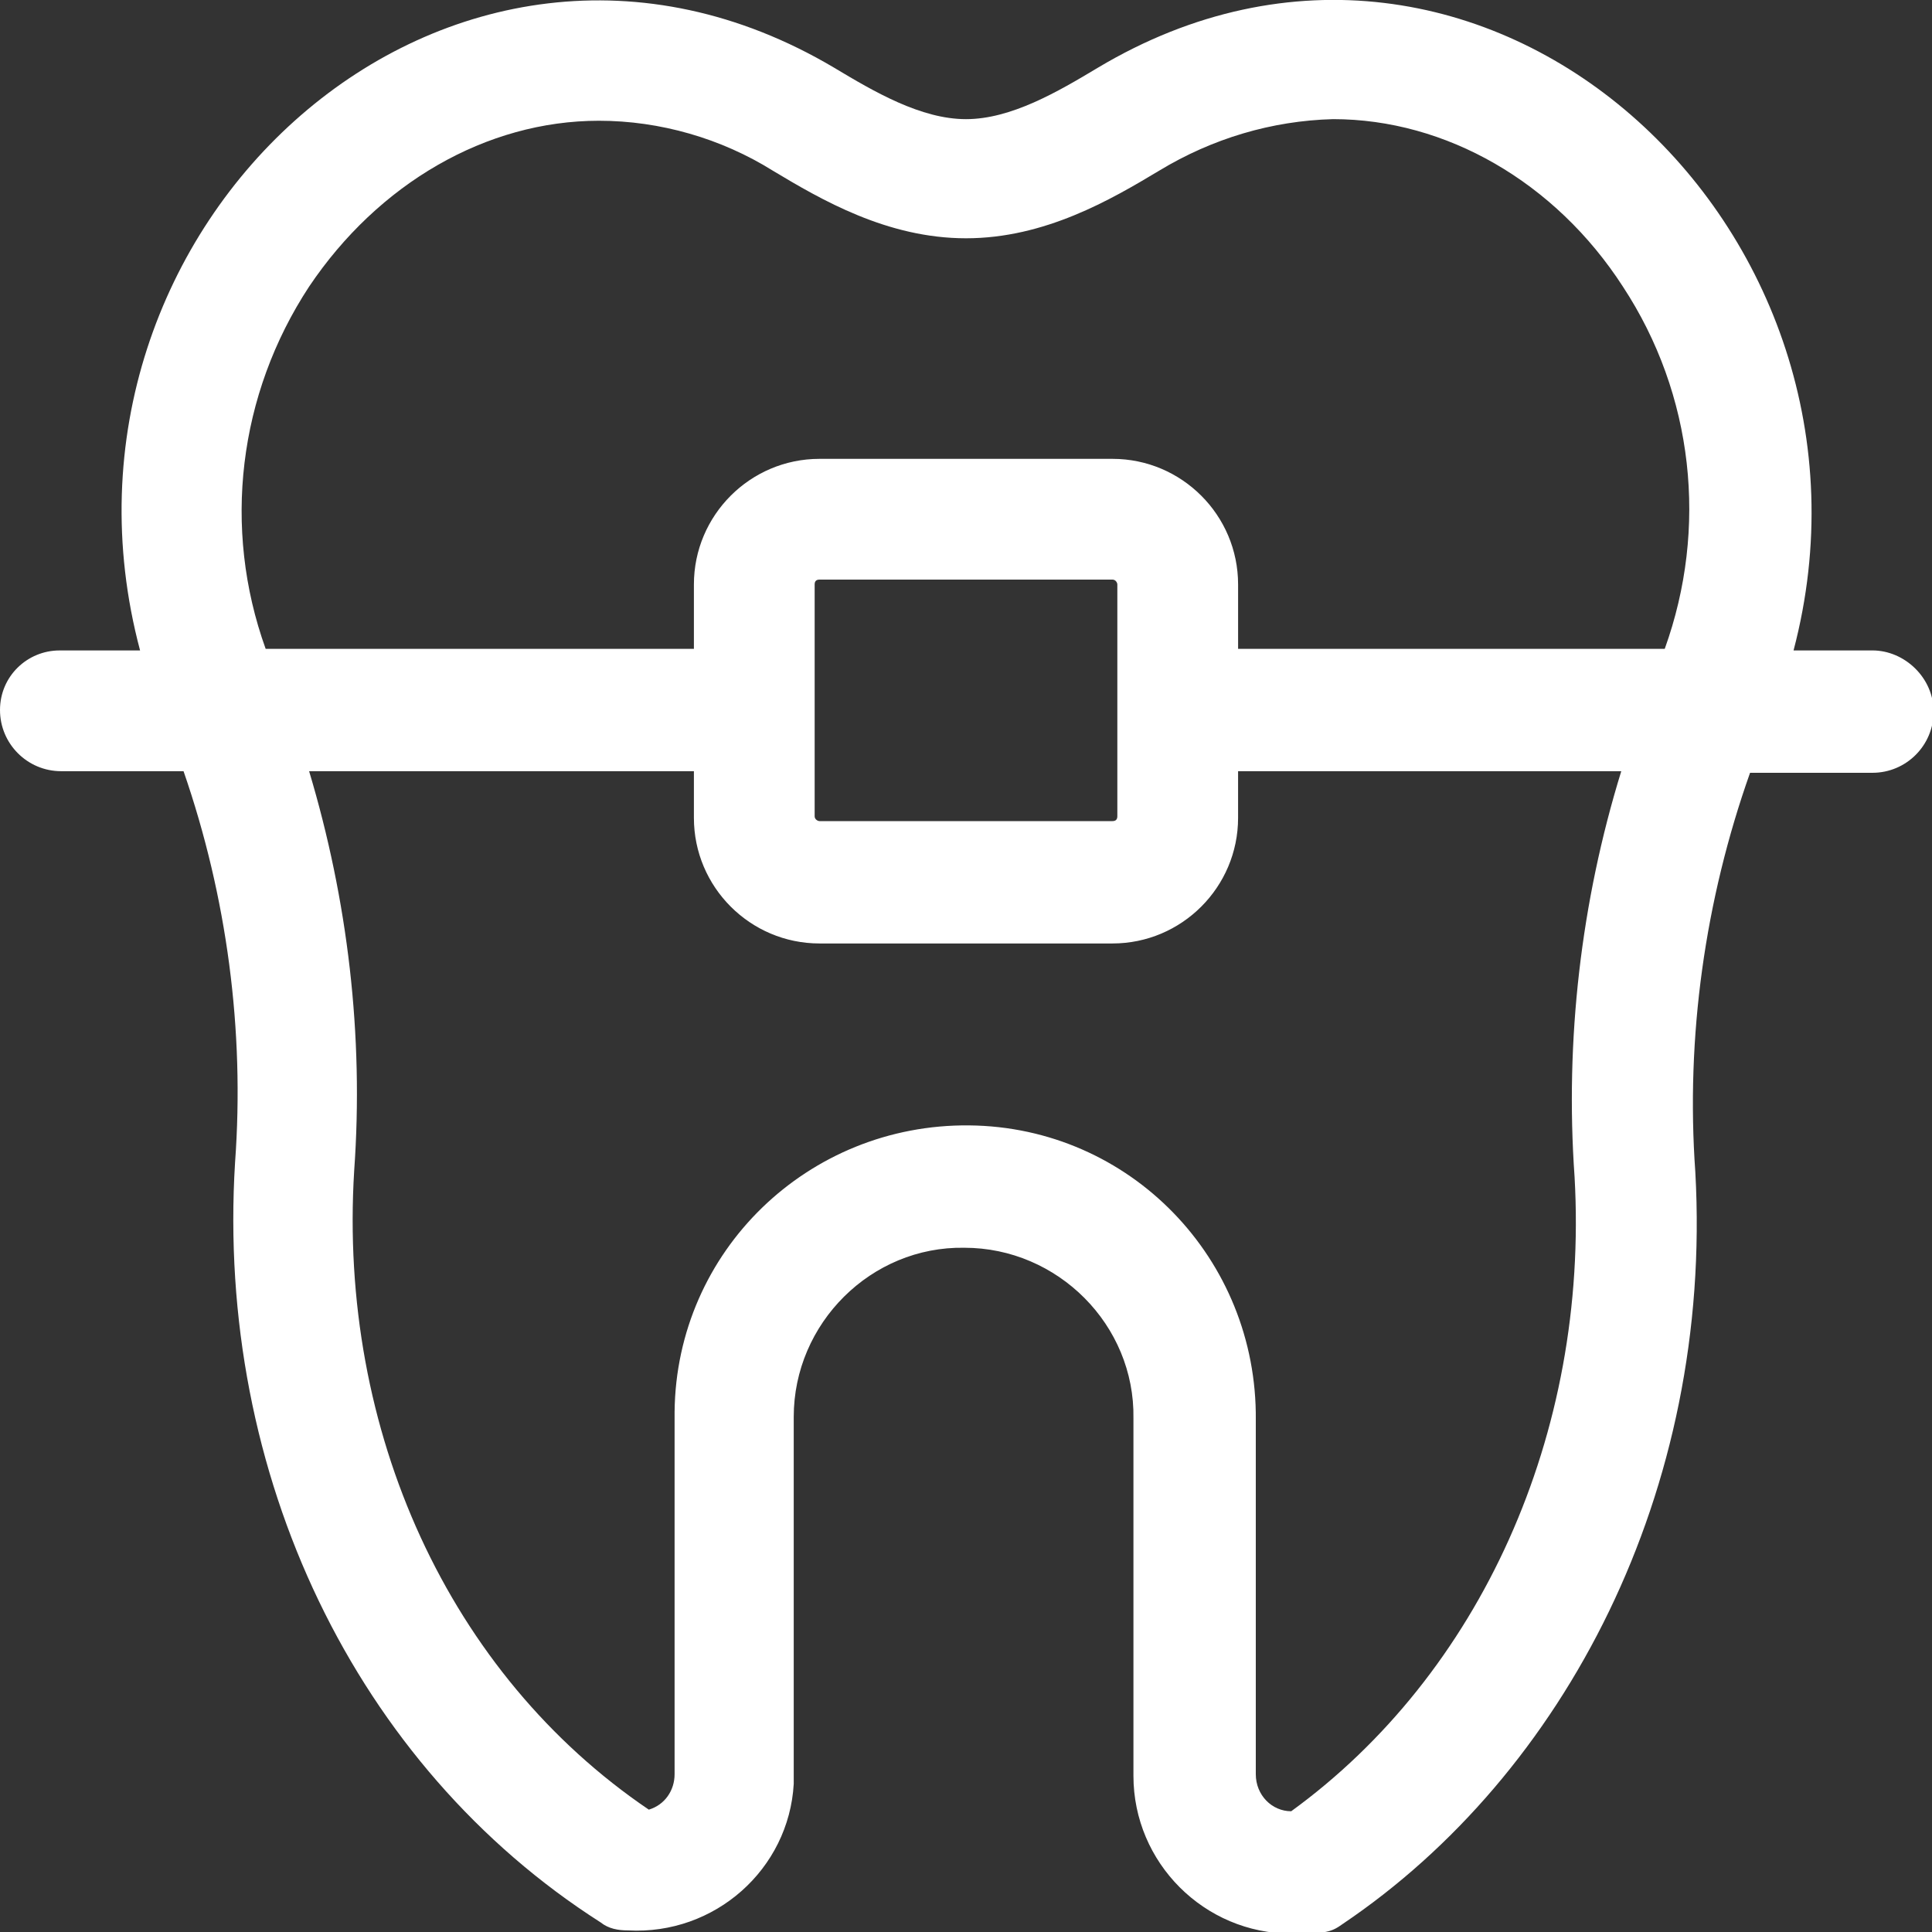 <svg width="512" height="512" viewBox="0 0 512 512" fill="none" xmlns="http://www.w3.org/2000/svg">
<rect x="0" y="0" width="512" height="512" fill="#333333" stroke="none"/>
<g clip-path="url(#clip0_469_50)">
<path d="M496.214 172.374H475.308C504.748 60.587 392.534 -42.666 290.988 17.921C280.322 24.321 267.948 31.575 256.002 31.575C244.056 31.575 231.682 24.322 221.015 17.921C119.469 -42.239 7.255 60.161 37.122 172.374H15.788C7.254 172.374 0.001 179.201 0.001 188.16C0.001 197.119 7.254 204.374 16.214 204.374H48.64C60.16 237.654 64.853 273.068 62.294 308.054C57.174 390.828 94.294 468.054 159.147 509.441C161.28 511.148 163.841 511.575 166.401 511.575C189.441 512.855 209.068 495.361 210.347 472.748C210.347 471.895 210.347 471.041 210.347 470.188V375.468C210.347 350.721 230.827 330.242 255.573 330.668C280.32 330.668 300.799 351.148 300.373 375.894C300.373 376.32 300.373 376.32 300.373 376.747V470.613C300.373 493.653 319.147 512.426 342.186 512.426H342.612C351.572 512.426 352.852 511.999 355.838 509.866C414.718 470.186 453.971 395.092 449.278 310.613C446.718 274.773 451.838 238.507 463.785 204.799H496.211C505.171 204.799 512.424 197.545 512.424 188.585C512.424 179.625 504.744 172.371 496.21 172.371L496.214 172.374ZM81.92 75.947C100.267 48.641 128.853 32 158.72 32C174.934 32 191.147 36.694 204.8 45.227C217.6 52.907 235.093 63.147 256 63.147C276.907 63.147 294.4 52.907 307.2 45.227C321.28 36.693 337.066 32 353.28 31.573C383.146 31.573 412.16 48.213 430.08 75.946C448.854 104.533 452.693 139.946 441.174 171.946H328.107V154.88C328.107 136.534 313.174 121.6 294.827 121.6H217.173C198.827 121.6 183.893 136.534 183.893 154.88V171.946H70.4C58.88 139.946 63.146 104.534 81.92 75.947ZM296.106 154.88V216.32C296.106 217.173 295.68 217.6 294.826 217.6H217.172C216.745 217.6 215.892 217.173 215.892 216.32V154.88C215.892 154.027 216.319 153.6 217.172 153.6H294.826C295.679 153.6 296.106 154.453 296.106 154.88ZM417.28 311.894C421.12 380.161 392.107 443.734 342.186 480C337.066 480 332.799 475.733 332.799 470.187V376.321C333.225 333.655 299.519 298.667 256.852 298.241C214.185 297.815 179.198 331.521 178.772 374.188C178.772 374.614 178.772 375.041 178.772 375.468V470.188C178.772 474.455 176.212 478.294 171.945 479.575C119.039 443.735 89.598 379.308 93.865 310.188C96.425 274.348 92.158 238.508 81.918 204.374H183.892V216.748C183.892 235.094 198.826 250.028 217.172 250.028H294.825C313.171 250.028 328.105 235.094 328.105 216.748V204.374H429.651C418.985 238.934 414.718 275.628 417.278 311.894H417.28Z" fill="white"/>
</g>
<defs>
<clipPath id="clip0_469_50">
<rect width="512" height="512" fill="white"/>
</clipPath>
</defs>
</svg>
